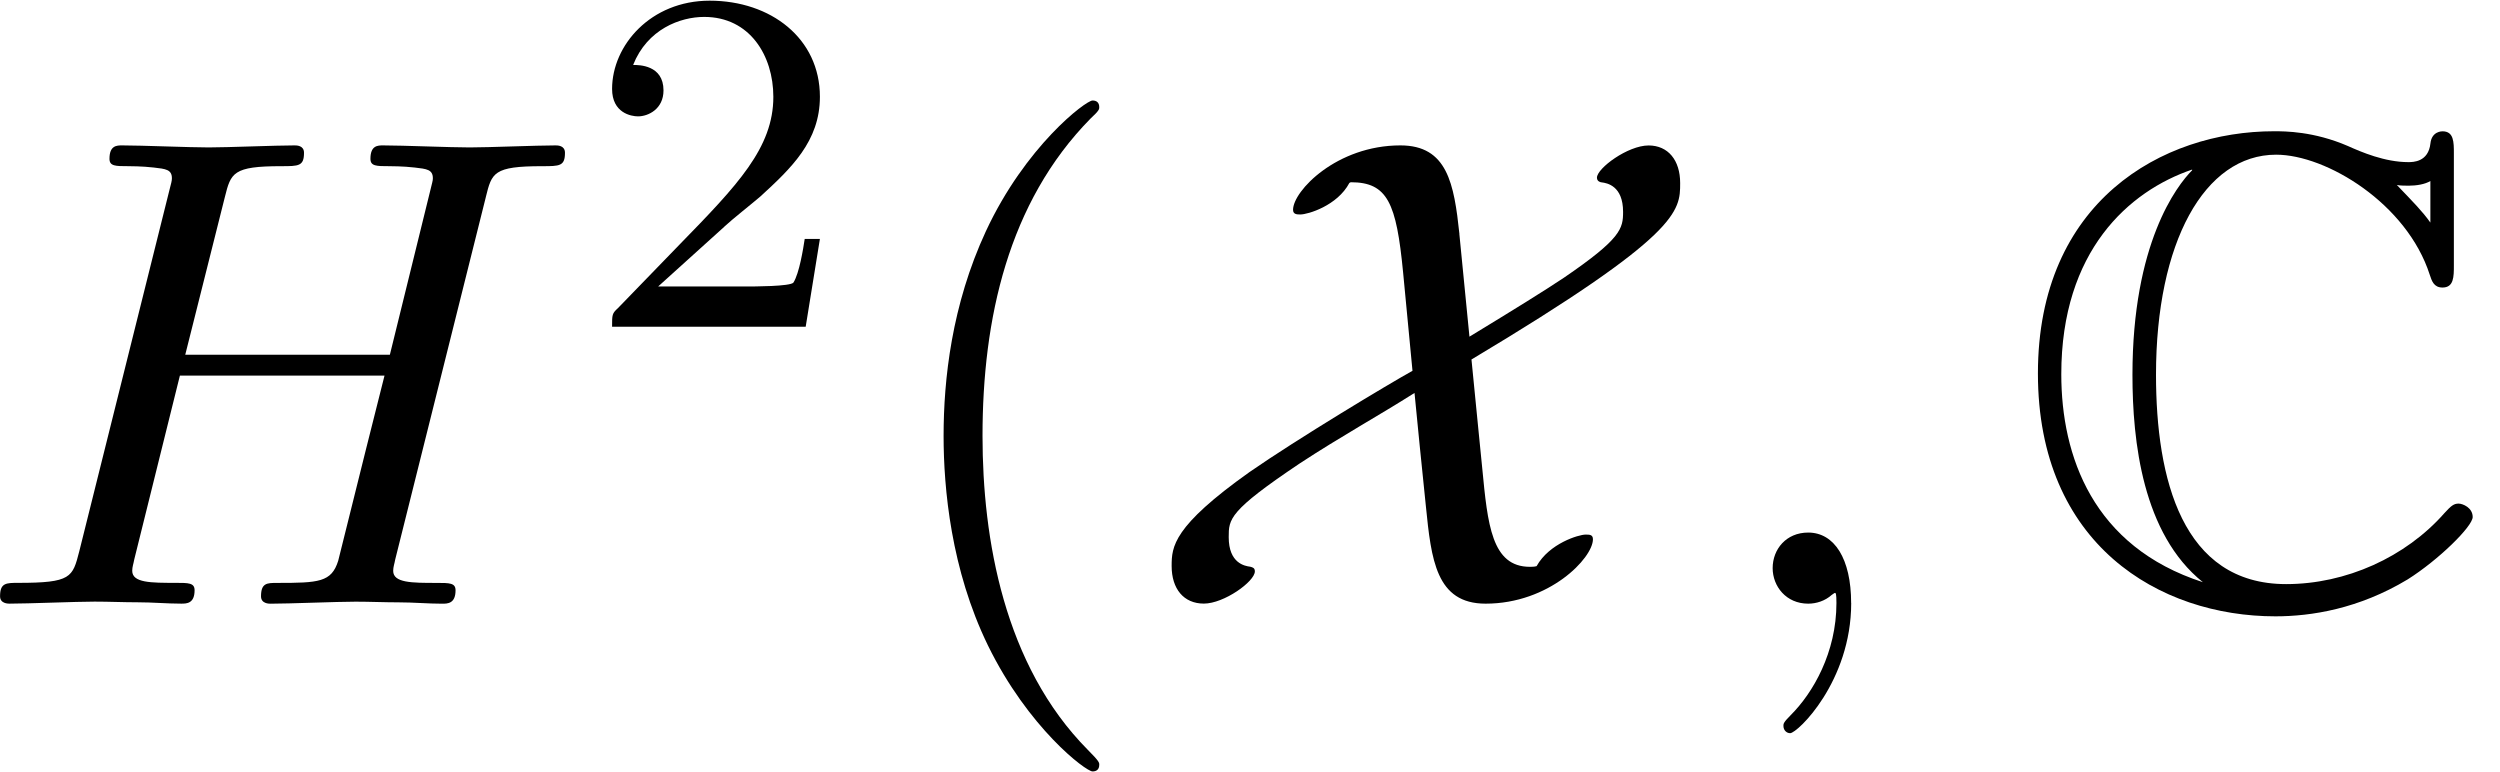 <?xml version='1.0' encoding='UTF-8'?>
<!-- This file was generated by dvisvgm 3.4.3 -->
<svg xmlns="http://www.w3.org/2000/svg" xmlns:xlink="http://www.w3.org/1999/xlink" width="68" height="21" viewBox="1872.445 1483.041 40.648 12.553">
<defs>
<path id='g0-67' d='m7.167-7.32c0-.185 0-.36-.185-.36c-.011 0-.175 0-.196 .196c-.033 .305-.284 .305-.36 .305c-.382 0-.764-.164-.982-.262c-.556-.24-1.025-.24-1.2-.24c-1.822 0-3.84 1.145-3.84 3.938c0 2.782 1.975 3.949 3.862 3.949c.578 0 1.353-.12 2.149-.6c.502-.316 1.058-.862 1.058-1.015s-.164-.218-.229-.218c-.076 0-.12 .033-.229 .153c-.633 .72-1.604 1.156-2.575 1.156c-1.691 0-2.116-1.713-2.116-3.404c0-2.149 .785-3.578 1.953-3.578c.818 0 2.127 .796 2.498 1.953c.033 .098 .065 .207 .207 .207c.185 0 .185-.175 .185-.36v-1.822zm-.382 1.124c-.131-.185-.273-.327-.545-.611c.055 .011 .142 .011 .196 .011c.12 0 .262-.022 .349-.076v.676zm-3.873-.851c-.251 .251-.971 1.189-.971 3.327c0 1.08 .164 2.585 1.145 3.371c-1.789-.578-2.302-2.051-2.302-3.382c0-2.007 1.102-2.978 2.127-3.327v.011z'/>
<path id='g1-88' d='m5.225-6.011c-.087-.818-.196-1.44-.96-1.44c-1.036 0-1.745 .742-1.745 1.047c0 .076 .065 .076 .12 .076c.12 0 .6-.142 .796-.513l.022-.011c.6 0 .742 .338 .851 1.462l.153 1.604c-.393 .218-1.865 1.102-2.651 1.647c-1.244 .884-1.265 1.211-1.265 1.527c0 .371 .196 .611 .524 .611s.829-.36 .829-.524c0-.055-.033-.065-.076-.076c-.087-.011-.349-.055-.349-.48c0-.295 0-.425 1.156-1.2c.665-.436 1.298-.785 1.865-1.145c0 .022 .164 1.658 .185 1.844c.087 .862 .164 1.582 .971 1.582c1.036 0 1.745-.742 1.745-1.047c0-.076-.055-.076-.12-.076c-.109 0-.589 .142-.796 .513c-.033 .011-.087 .011-.109 .011c-.622 0-.687-.687-.775-1.604c-.033-.349-.065-.633-.175-1.767c3.393-2.029 3.393-2.411 3.393-2.869c0-.371-.196-.611-.513-.611c-.338 0-.84 .371-.84 .524c0 .065 .065 .076 .076 .076c.087 .011 .349 .055 .349 .48c0 .273-.033 .436-.96 1.069c-.327 .218-.785 .502-1.538 .96l-.164-1.669z'/>
<path id='g4-40' d='m3.611 2.618c0-.033 0-.055-.185-.24c-1.364-1.375-1.713-3.436-1.713-5.105c0-1.898 .415-3.796 1.756-5.16c.142-.131 .142-.153 .142-.185c0-.076-.044-.109-.109-.109c-.109 0-1.091 .742-1.735 2.127c-.556 1.2-.687 2.411-.687 3.327c0 .851 .12 2.171 .72 3.404c.655 1.342 1.593 2.051 1.702 2.051c.065 0 .109-.033 .109-.109z'/>
<path id='g3-50' d='m2.248-1.626c.128-.12 .462-.383 .59-.494c.494-.454 .964-.893 .964-1.618c0-.948-.797-1.562-1.793-1.562c-.956 0-1.586 .725-1.586 1.435c0 .391 .311 .446 .422 .446c.167 0 .414-.12 .414-.422c0-.414-.399-.414-.494-.414c.231-.582 .765-.781 1.156-.781c.741 0 1.124 .63 1.124 1.299c0 .829-.582 1.435-1.522 2.399l-1.004 1.036c-.096 .088-.096 .104-.096 .303h3.148l.231-1.427h-.247c-.024 .159-.088 .558-.183 .709c-.048 .064-.654 .064-.781 .064h-1.419l1.076-.972z'/>
<path id='g2-59' d='m2.215-.011c0-.72-.273-1.145-.698-1.145c-.36 0-.578 .273-.578 .578c0 .295 .218 .578 .578 .578c.131 0 .273-.044 .382-.142c.033-.022 .044-.033 .055-.033s.022 .011 .022 .164c0 .807-.382 1.462-.742 1.822c-.12 .12-.12 .142-.12 .175c0 .076 .055 .12 .109 .12c.12 0 .993-.84 .993-2.116z'/>
<path id='g2-72' d='m8.324-6.611c.098-.393 .12-.502 .916-.502c.284 0 .371 0 .371-.218c0-.12-.12-.12-.153-.12c-.305 0-1.091 .033-1.396 .033c-.316 0-1.091-.033-1.407-.033c-.087 0-.207 0-.207 .218c0 .12 .098 .12 .305 .12c.022 0 .229 0 .415 .022c.196 .022 .295 .033 .295 .175c0 .044-.011 .065-.044 .207l-.655 2.662h-3.327l.644-2.564c.098-.393 .131-.502 .916-.502c.284 0 .371 0 .371-.218c0-.12-.12-.12-.153-.12c-.305 0-1.091 .033-1.396 .033c-.316 0-1.091-.033-1.407-.033c-.087 0-.207 0-.207 .218c0 .12 .098 .12 .305 .12c.022 0 .229 0 .415 .022c.196 .022 .295 .033 .295 .175c0 .044-.011 .076-.044 .207l-1.462 5.858c-.109 .425-.131 .513-.993 .513c-.196 0-.295 0-.295 .218c0 .12 .131 .12 .153 .12c.305 0 1.08-.033 1.385-.033c.229 0 .469 .011 .698 .011c.24 0 .48 .022 .709 .022c.087 0 .218 0 .218-.218c0-.12-.098-.12-.305-.12c-.404 0-.709 0-.709-.196c0-.065 .022-.12 .033-.185l.742-2.989h3.327c-.458 1.811-.709 2.847-.753 3.011c-.109 .349-.316 .36-.993 .36c-.164 0-.262 0-.262 .218c0 .12 .131 .12 .153 .12c.305 0 1.08-.033 1.385-.033c.229 0 .469 .011 .698 .011c.24 0 .48 .022 .709 .022c.087 0 .218 0 .218-.218c0-.12-.098-.12-.305-.12c-.404 0-.709 0-.709-.196c0-.065 .022-.12 .033-.185l1.473-5.891z'/>
</defs>
<g id='page1'>
<!--start 1872.019782 1492.856409 -->
<use x='1872.02' y='1492.856' xlink:href='#g2-72'/>
<use x='1881.974' y='1488.352' xlink:href='#g3-50'/>
<use x='1886.707' y='1492.856' xlink:href='#g4-40'/>
<use x='1890.949' y='1492.856' xlink:href='#g1-88'/>
<use x='1900.328' y='1492.856' xlink:href='#g2-59'/>
<use x='1905.176' y='1492.856' xlink:href='#g0-67'/>
</g>
<script type="text/ecmascript">if(window.parent.postMessage)window.parent.postMessage("3.43521|51|15.75|"+window.location,"*");</script>
</svg>
